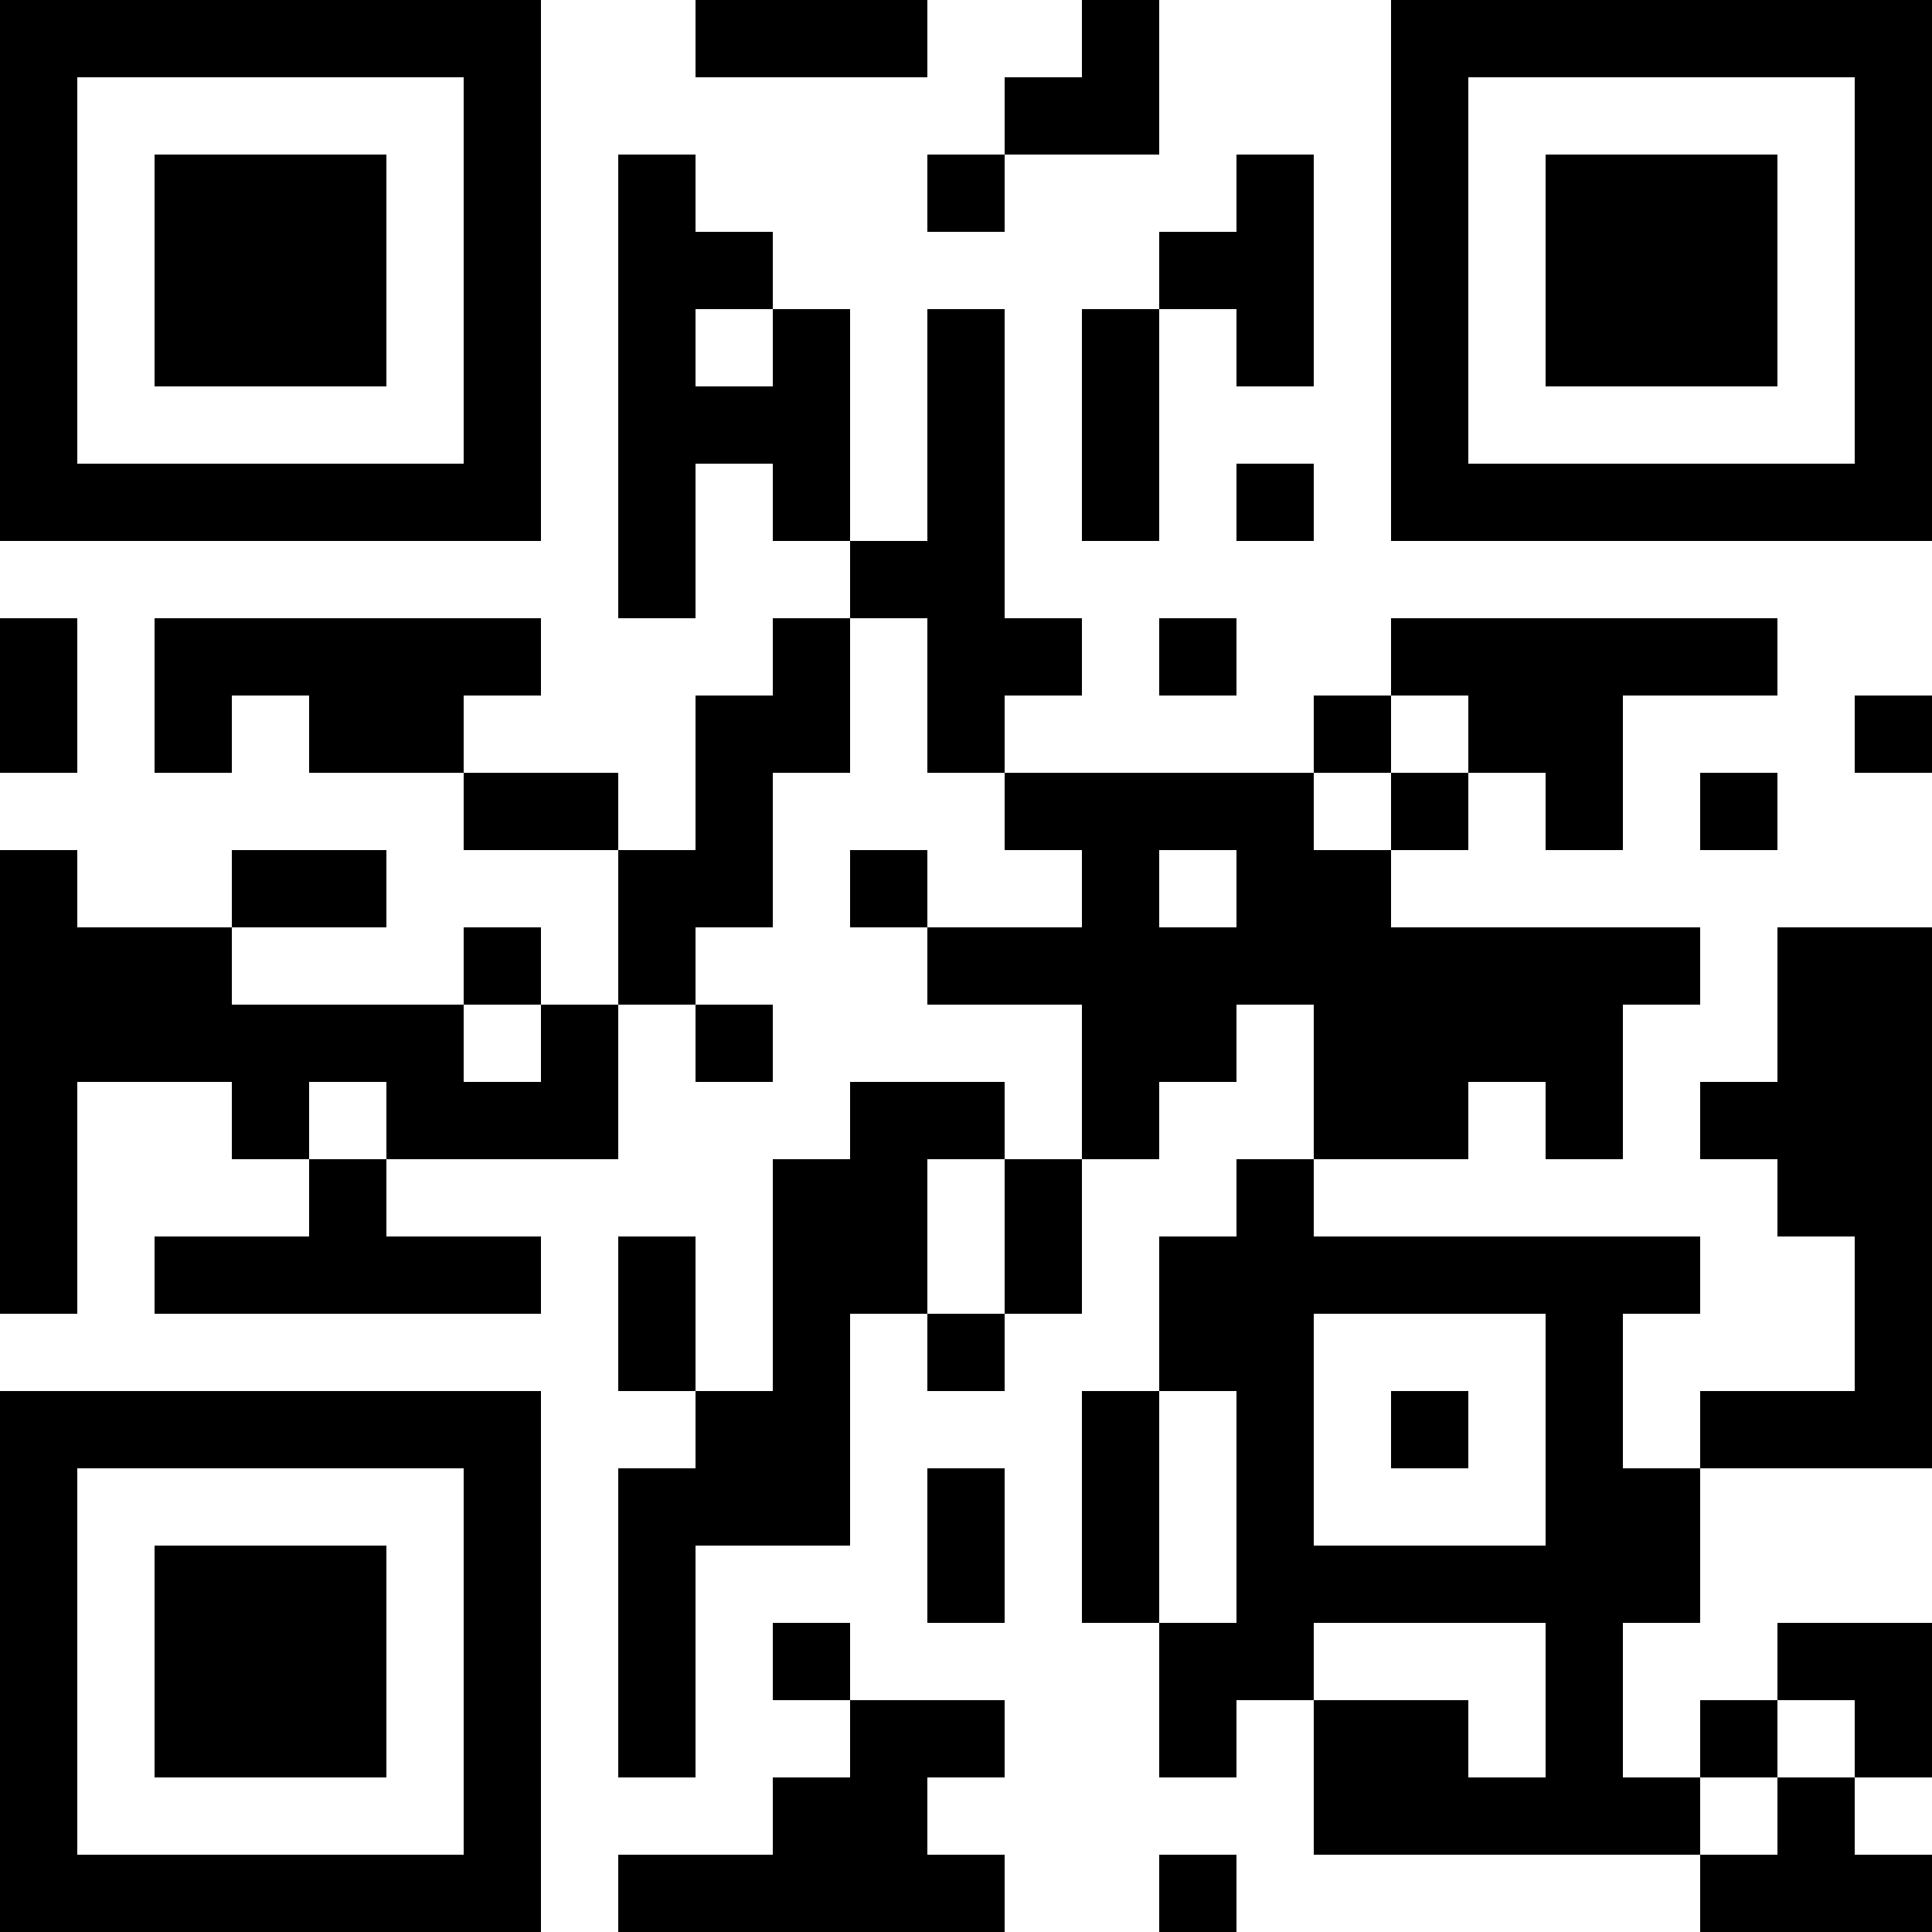 <?xml version="1.0" encoding="UTF-8"?>
<svg xmlns="http://www.w3.org/2000/svg" version="1.1" width="300" height="300" viewBox="0 0 300 300"><rect x="0" y="0" width="300" height="300" fill="#ffffff"/><g transform="scale(12)"><g transform="translate(0,0)"><path fill-rule="evenodd" d="M9 0L9 1L12 1L12 0ZM14 0L14 1L13 1L13 2L12 2L12 3L13 3L13 2L15 2L15 0ZM8 2L8 8L9 8L9 6L10 6L10 7L11 7L11 8L10 8L10 9L9 9L9 11L8 11L8 10L6 10L6 9L7 9L7 8L2 8L2 10L3 10L3 9L4 9L4 10L6 10L6 11L8 11L8 13L7 13L7 12L6 12L6 13L3 13L3 12L5 12L5 11L3 11L3 12L1 12L1 11L0 11L0 17L1 17L1 14L3 14L3 15L4 15L4 16L2 16L2 17L7 17L7 16L5 16L5 15L8 15L8 13L9 13L9 14L10 14L10 13L9 13L9 12L10 12L10 10L11 10L11 8L12 8L12 10L13 10L13 11L14 11L14 12L12 12L12 11L11 11L11 12L12 12L12 13L14 13L14 15L13 15L13 14L11 14L11 15L10 15L10 18L9 18L9 16L8 16L8 18L9 18L9 19L8 19L8 23L9 23L9 20L11 20L11 17L12 17L12 18L13 18L13 17L14 17L14 15L15 15L15 14L16 14L16 13L17 13L17 15L16 15L16 16L15 16L15 18L14 18L14 21L15 21L15 23L16 23L16 22L17 22L17 24L22 24L22 25L25 25L25 24L24 24L24 23L25 23L25 21L23 21L23 22L22 22L22 23L21 23L21 21L22 21L22 19L25 19L25 12L23 12L23 14L22 14L22 15L23 15L23 16L24 16L24 18L22 18L22 19L21 19L21 17L22 17L22 16L17 16L17 15L19 15L19 14L20 14L20 15L21 15L21 13L22 13L22 12L18 12L18 11L19 11L19 10L20 10L20 11L21 11L21 9L23 9L23 8L18 8L18 9L17 9L17 10L13 10L13 9L14 9L14 8L13 8L13 4L12 4L12 7L11 7L11 4L10 4L10 3L9 3L9 2ZM16 2L16 3L15 3L15 4L14 4L14 7L15 7L15 4L16 4L16 5L17 5L17 2ZM9 4L9 5L10 5L10 4ZM16 6L16 7L17 7L17 6ZM0 8L0 10L1 10L1 8ZM15 8L15 9L16 9L16 8ZM18 9L18 10L17 10L17 11L18 11L18 10L19 10L19 9ZM24 9L24 10L25 10L25 9ZM22 10L22 11L23 11L23 10ZM15 11L15 12L16 12L16 11ZM6 13L6 14L7 14L7 13ZM4 14L4 15L5 15L5 14ZM12 15L12 17L13 17L13 15ZM17 17L17 20L20 20L20 17ZM15 18L15 21L16 21L16 18ZM18 18L18 19L19 19L19 18ZM12 19L12 21L13 21L13 19ZM10 21L10 22L11 22L11 23L10 23L10 24L8 24L8 25L13 25L13 24L12 24L12 23L13 23L13 22L11 22L11 21ZM17 21L17 22L19 22L19 23L20 23L20 21ZM23 22L23 23L22 23L22 24L23 24L23 23L24 23L24 22ZM15 24L15 25L16 25L16 24ZM0 0L7 0L7 7L0 7ZM1 1L1 6L6 6L6 1ZM2 2L5 2L5 5L2 5ZM18 0L25 0L25 7L18 7ZM19 1L19 6L24 6L24 1ZM20 2L23 2L23 5L20 5ZM0 18L7 18L7 25L0 25ZM1 19L1 24L6 24L6 19ZM2 20L5 20L5 23L2 23Z" fill="#000000"/></g></g></svg>
